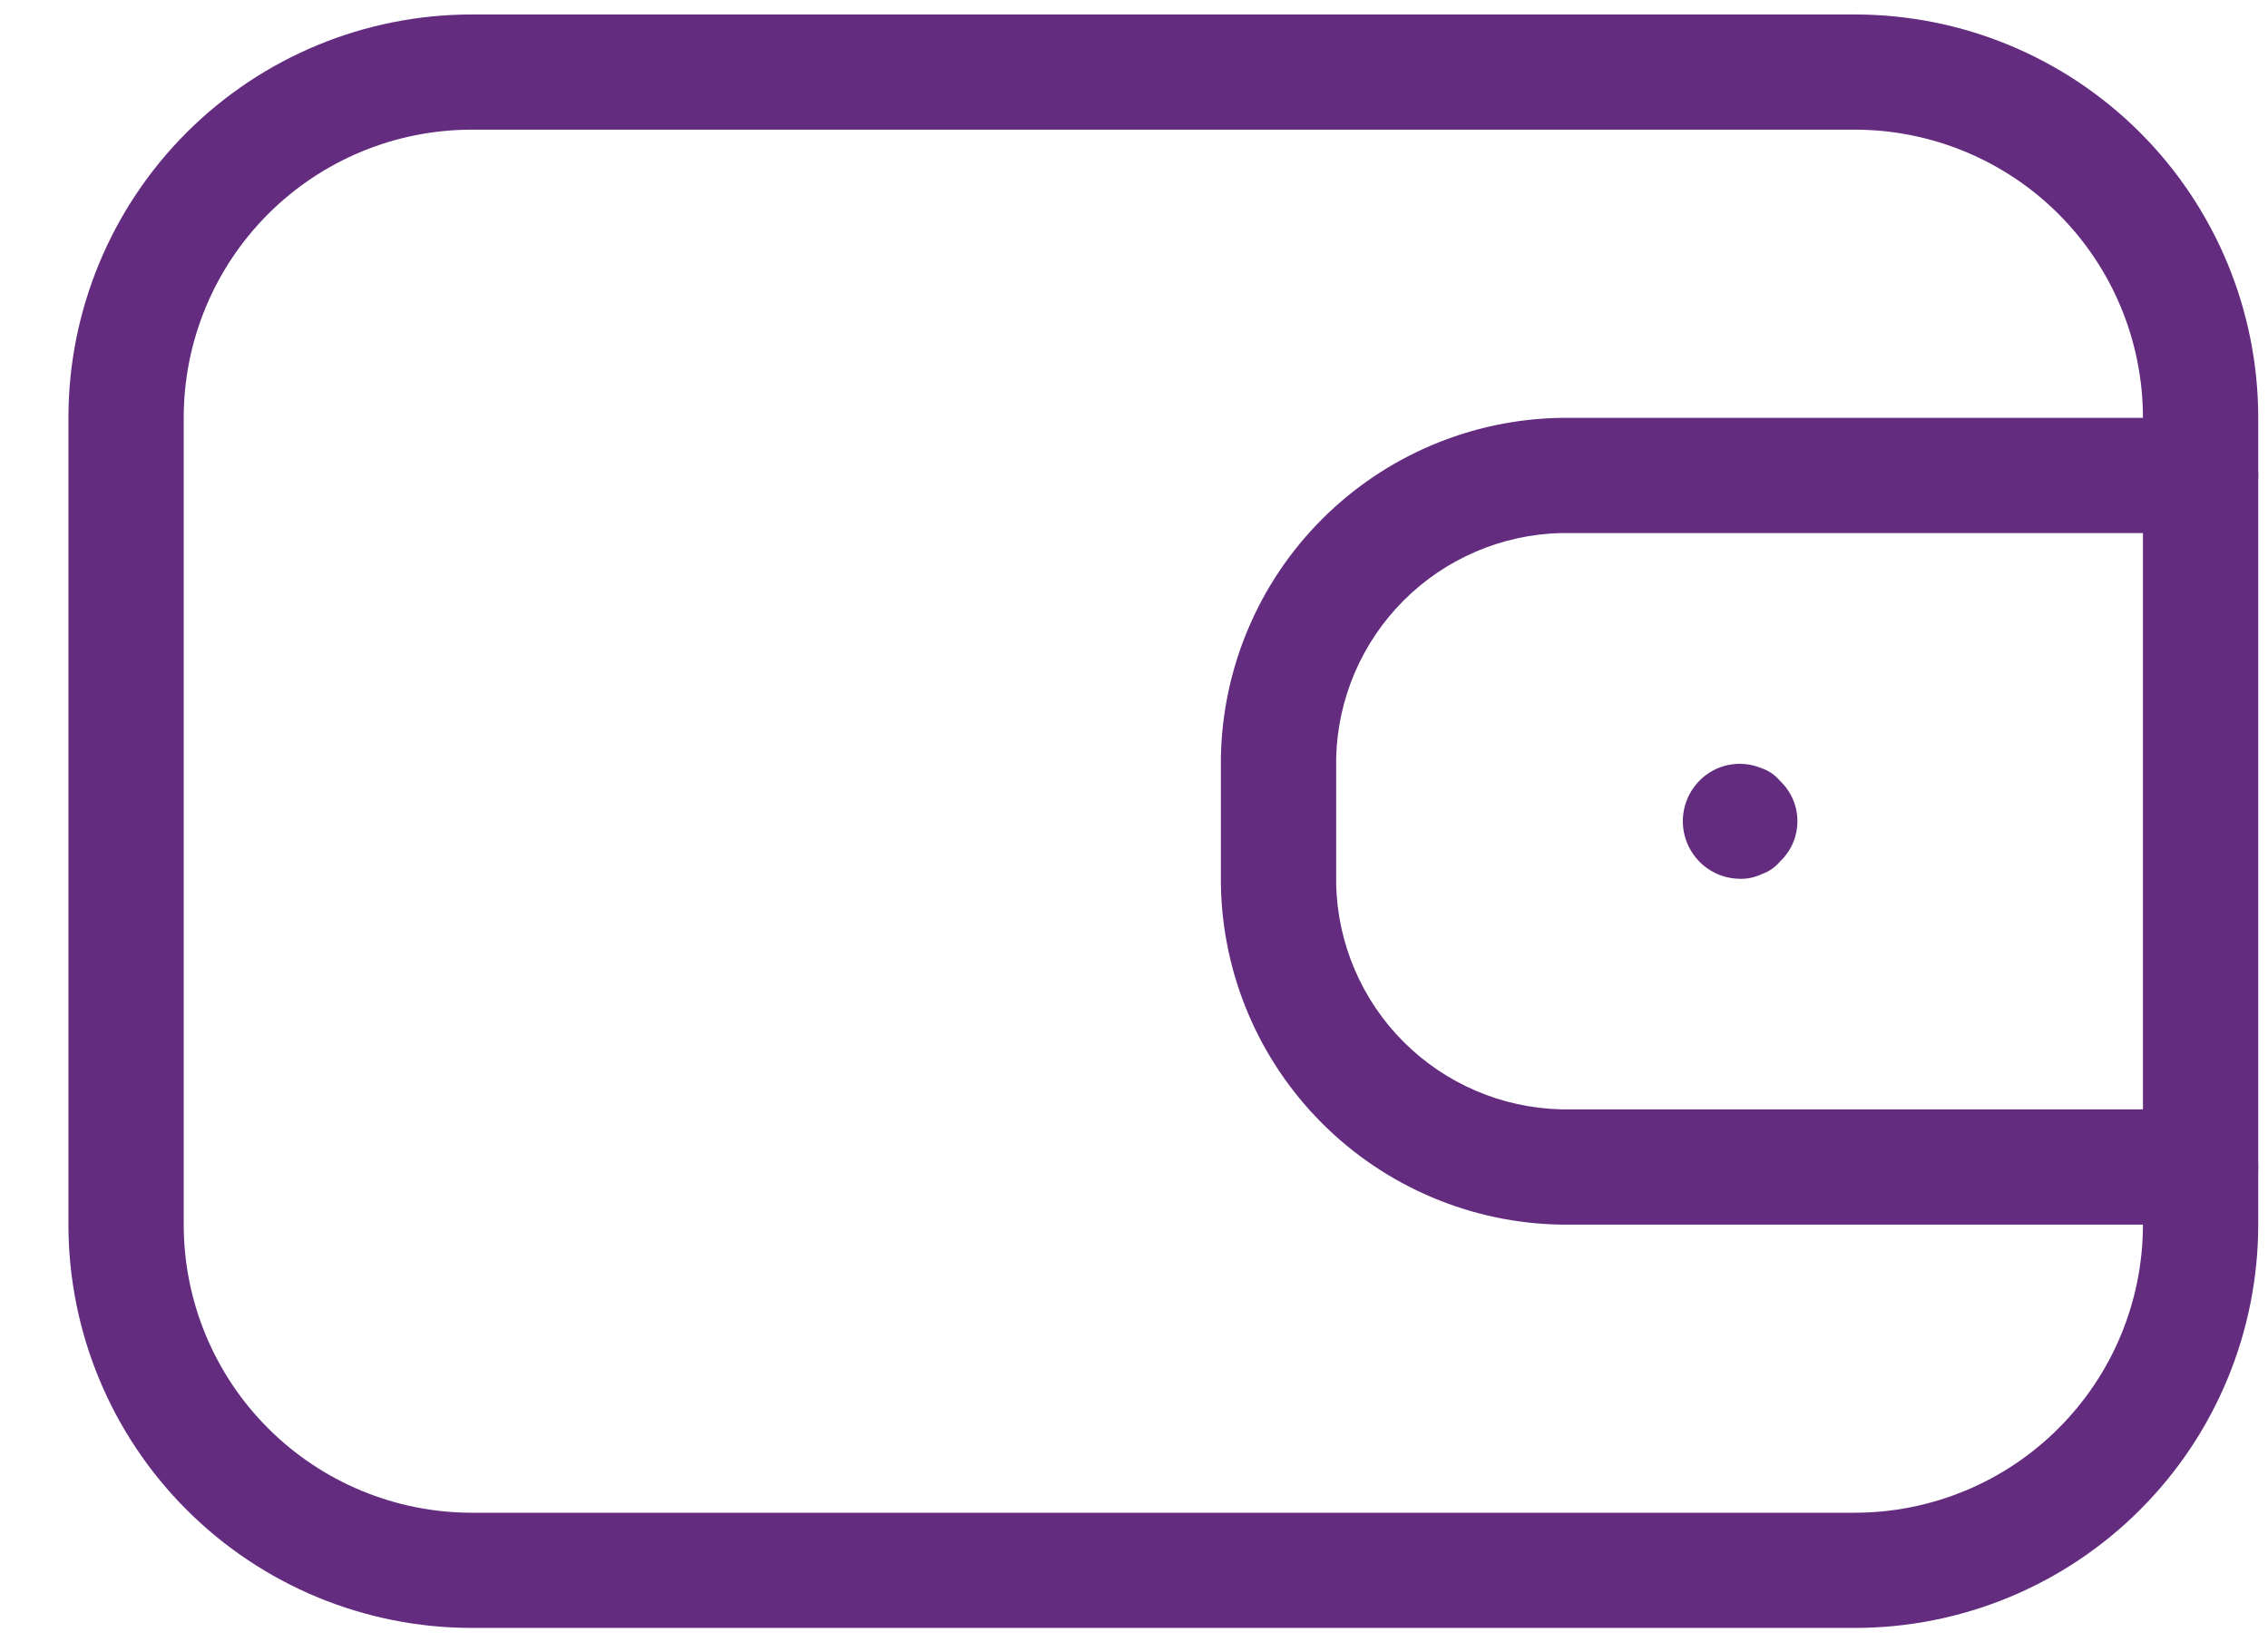 <svg width="29" height="21" viewBox="0 0 29 21" fill="none" xmlns="http://www.w3.org/2000/svg">
<path d="M23.717 20.816H6.033C4.665 20.816 3.353 20.273 2.386 19.305C1.418 18.338 0.875 17.026 0.875 15.658V5.342C0.875 3.975 1.418 2.663 2.386 1.695C3.353 0.728 4.665 0.185 6.033 0.185H23.717C25.085 0.185 26.397 0.728 27.364 1.695C28.332 2.663 28.875 3.975 28.875 5.342V15.658C28.875 17.026 28.332 18.338 27.364 19.305C26.397 20.273 25.085 20.816 23.717 20.816ZM6.033 1.658C5.056 1.658 4.119 2.046 3.428 2.737C2.737 3.428 2.349 4.365 2.349 5.342V15.658C2.349 16.635 2.737 17.573 3.428 18.263C4.119 18.954 5.056 19.343 6.033 19.343H23.717C24.201 19.343 24.68 19.247 25.127 19.062C25.574 18.877 25.98 18.605 26.322 18.263C26.664 17.921 26.936 17.515 27.121 17.068C27.306 16.621 27.401 16.142 27.401 15.658V5.342C27.401 4.859 27.306 4.38 27.121 3.933C26.936 3.486 26.664 3.079 26.322 2.737C25.98 2.395 25.574 2.124 25.127 1.939C24.68 1.754 24.201 1.658 23.717 1.658H6.033Z" fill="#632C7F"/>
<path d="M28.138 15.659H19.959C18.812 15.64 17.717 15.175 16.906 14.364C16.094 13.553 15.63 12.458 15.611 11.311V9.69C15.63 8.543 16.094 7.448 16.906 6.637C17.717 5.826 18.812 5.362 19.959 5.343H28.138C28.333 5.343 28.52 5.42 28.659 5.559C28.797 5.697 28.875 5.884 28.875 6.08C28.875 6.275 28.797 6.462 28.659 6.601C28.52 6.739 28.333 6.816 28.138 6.816H19.959C19.202 6.835 18.482 7.144 17.947 7.679C17.413 8.214 17.104 8.934 17.085 9.69V11.311C17.104 12.068 17.413 12.788 17.947 13.322C18.482 13.857 19.202 14.166 19.959 14.185H28.138C28.333 14.185 28.52 14.262 28.659 14.401C28.797 14.539 28.875 14.726 28.875 14.922C28.875 15.117 28.797 15.305 28.659 15.443C28.52 15.581 28.333 15.659 28.138 15.659Z" fill="#632C7F"/>
<path d="M22.244 11.237C22.1 11.235 21.959 11.191 21.84 11.11C21.721 11.029 21.628 10.914 21.573 10.781C21.518 10.648 21.504 10.501 21.531 10.36C21.559 10.218 21.627 10.088 21.728 9.985C21.829 9.881 21.959 9.81 22.101 9.781C22.243 9.752 22.39 9.767 22.524 9.823C22.616 9.854 22.698 9.91 22.76 9.985C22.83 10.051 22.887 10.131 22.925 10.219C22.963 10.308 22.983 10.404 22.983 10.501C22.983 10.597 22.963 10.693 22.925 10.781C22.887 10.87 22.83 10.95 22.76 11.016C22.698 11.091 22.616 11.147 22.524 11.178C22.437 11.22 22.341 11.24 22.244 11.237Z" fill="#632C7F"/>
</svg>
